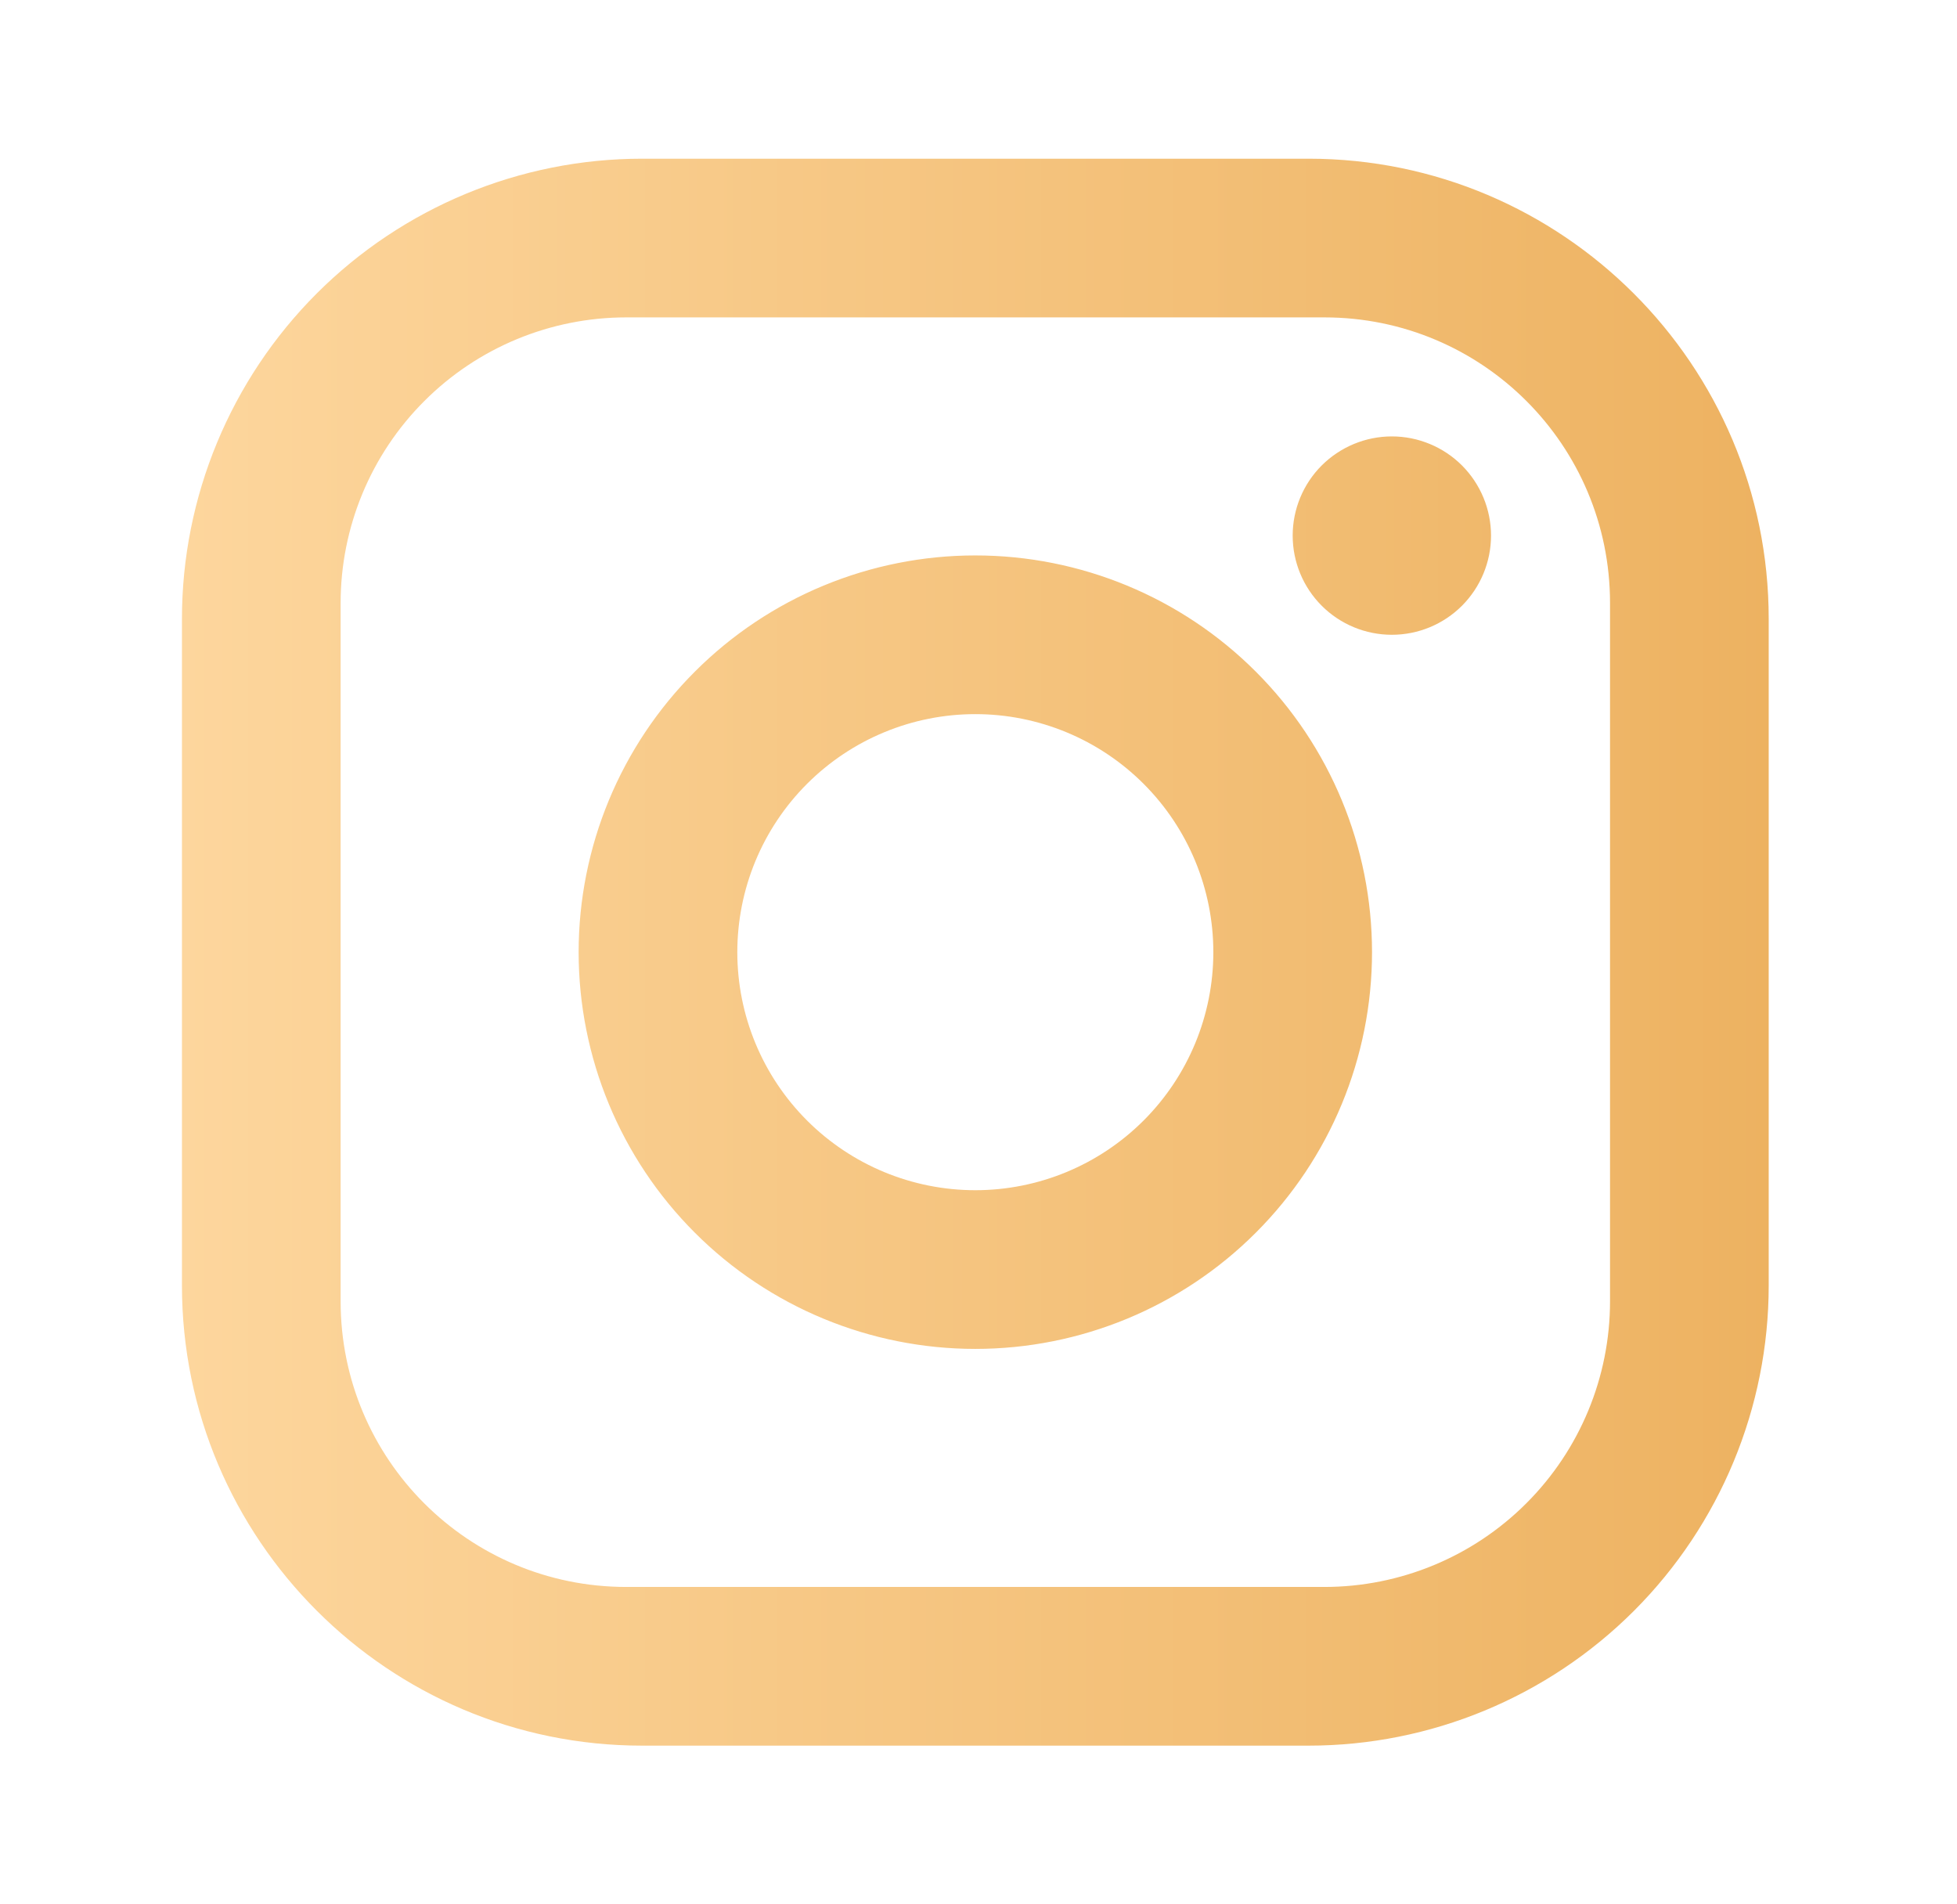 <svg width="37" height="36" viewBox="0 0 37 36" fill="none" xmlns="http://www.w3.org/2000/svg">
<path d="M12.14 3H24.74C29.54 3 33.44 6.9 33.44 11.7V24.3C33.44 26.607 32.523 28.82 30.892 30.452C29.26 32.083 27.047 33 24.74 33H12.14C7.34 33 3.44 29.1 3.44 24.3V11.7C3.44 9.393 4.357 7.18 5.988 5.548C7.62 3.917 9.833 3 12.14 3ZM11.84 6C10.408 6 9.034 6.569 8.022 7.582C7.009 8.594 6.44 9.968 6.44 11.4V24.6C6.44 27.585 8.855 30 11.84 30H25.04C26.472 30 27.846 29.431 28.858 28.418C29.871 27.406 30.44 26.032 30.44 24.6V11.4C30.44 8.415 28.025 6 25.04 6H11.84ZM26.315 8.25C26.812 8.25 27.289 8.448 27.641 8.799C27.992 9.151 28.19 9.628 28.19 10.125C28.19 10.622 27.992 11.099 27.641 11.451C27.289 11.803 26.812 12 26.315 12C25.818 12 25.341 11.803 24.989 11.451C24.637 11.099 24.44 10.622 24.44 10.125C24.44 9.628 24.637 9.151 24.989 8.799C25.341 8.448 25.818 8.25 26.315 8.25ZM18.44 10.5C20.429 10.5 22.337 11.29 23.743 12.697C25.15 14.103 25.94 16.011 25.94 18C25.94 19.989 25.15 21.897 23.743 23.303C22.337 24.71 20.429 25.5 18.44 25.5C16.451 25.5 14.543 24.71 13.137 23.303C11.73 21.897 10.94 19.989 10.94 18C10.94 16.011 11.73 14.103 13.137 12.697C14.543 11.29 16.451 10.5 18.44 10.5ZM18.44 13.5C17.247 13.5 16.102 13.974 15.258 14.818C14.414 15.662 13.94 16.806 13.94 18C13.94 19.194 14.414 20.338 15.258 21.182C16.102 22.026 17.247 22.5 18.44 22.5C19.633 22.5 20.778 22.026 21.622 21.182C22.466 20.338 22.94 19.194 22.94 18C22.94 16.806 22.466 15.662 21.622 14.818C20.778 13.974 19.633 13.5 18.44 13.5Z" fill="url(#paint0_linear_1782_1167)"/>
<defs>
<linearGradient id="paint0_linear_1782_1167" x1="3.44" y1="18" x2="33.44" y2="18" gradientUnits="userSpaceOnUse">
<stop stop-color="#FDD69D"/>
<stop offset="1" stop-color="#EDB261"/>
</linearGradient>
</defs>
</svg>
